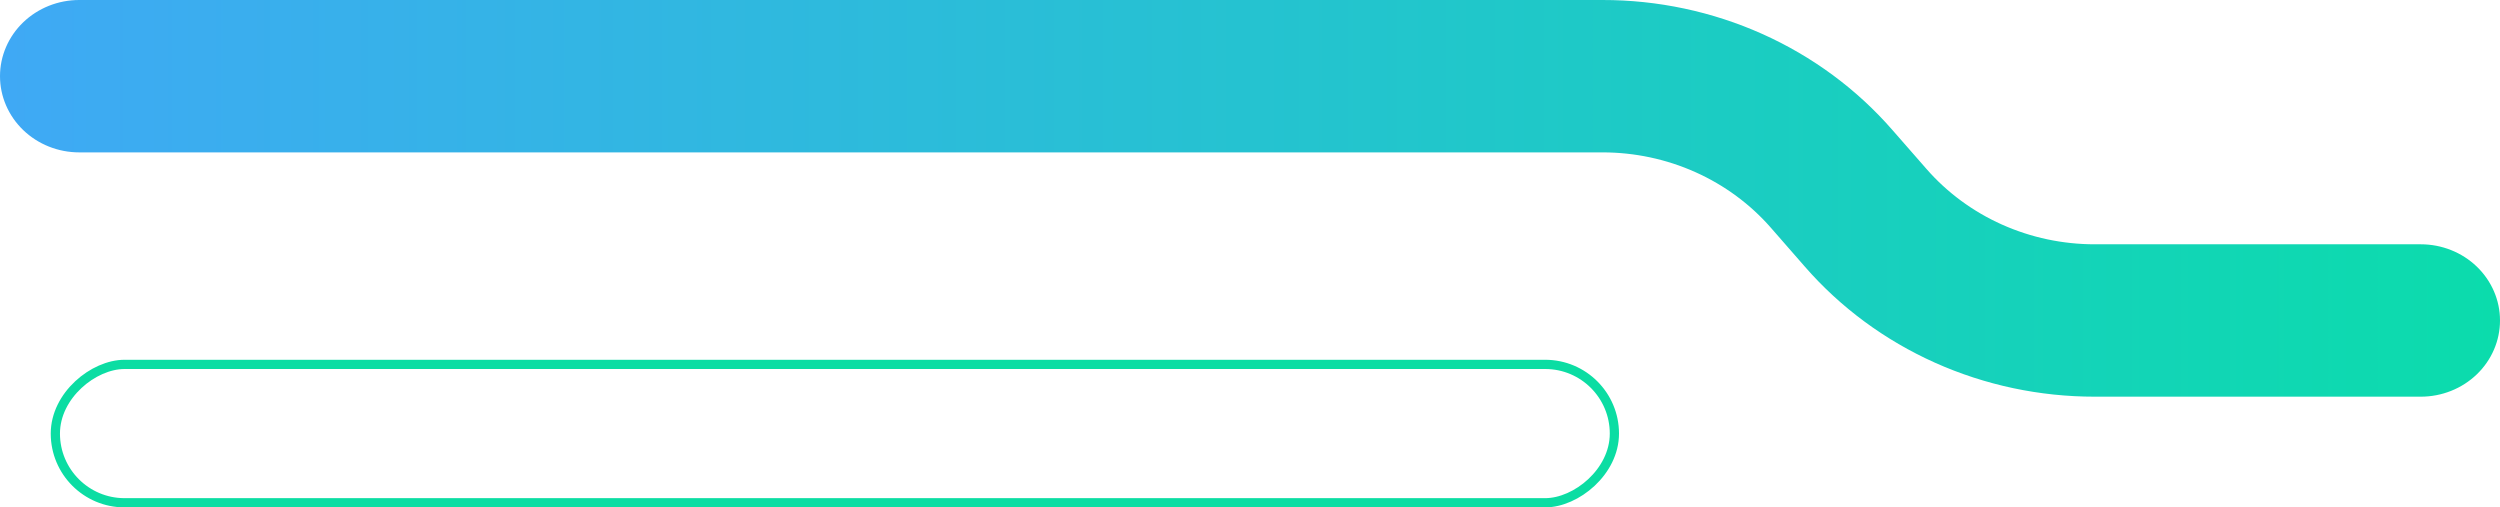 <svg width="542" height="110" viewBox="0 0 542 110" fill="none" xmlns="http://www.w3.org/2000/svg">
<rect x="350" y="79" width="30" height="338" rx="15" transform="rotate(90 350 79)" stroke="#0BDDA3" stroke-width="2"/>
<path d="M542 69.481C542 73.862 540.19 78.064 536.969 81.162C533.747 84.26 529.378 86 524.823 86L454.177 86C442.197 86.012 430.361 83.497 419.501 78.633C408.642 73.768 399.024 66.673 391.325 57.846L383.957 49.411C379.479 44.279 373.886 40.153 367.571 37.324C361.256 34.495 354.373 33.032 347.406 33.037L17.177 33.037C14.922 33.037 12.688 32.61 10.604 31.78C8.52 30.95 6.626 29.733 5.031 28.199C3.436 26.665 2.171 24.844 1.308 22.84C0.444 20.836 8.82692e-06 18.688 9.11138e-06 16.519C9.39585e-06 14.349 0.444 12.201 1.308 10.197C2.171 8.193 3.436 6.372 5.031 4.838C6.626 3.304 8.52 2.088 10.604 1.257C12.688 0.427 14.922 9.58614e-06 17.177 9.88195e-06L347.406 5.31862e-05C359.386 -0.012 371.222 2.504 382.081 7.369C392.94 12.235 402.556 19.332 410.252 28.16L417.627 36.589C422.103 41.723 427.696 45.85 434.011 48.679C440.326 51.508 447.21 52.971 454.177 52.963L524.823 52.963C529.378 52.963 533.747 54.703 536.969 57.801C540.19 60.899 542 65.1 542 69.481Z" fill="url(#paint0_linear_1988_23132)"/>
<defs>
<linearGradient id="paint0_linear_1988_23132" x1="5.63506e-06" y1="43.028" x2="542" y2="43.028" gradientUnits="userSpaceOnUse">
<stop stop-color="#3FA9F5"/>
<stop offset="1" stop-color="#0BDCAC"/>
</linearGradient>
</defs>
</svg>
